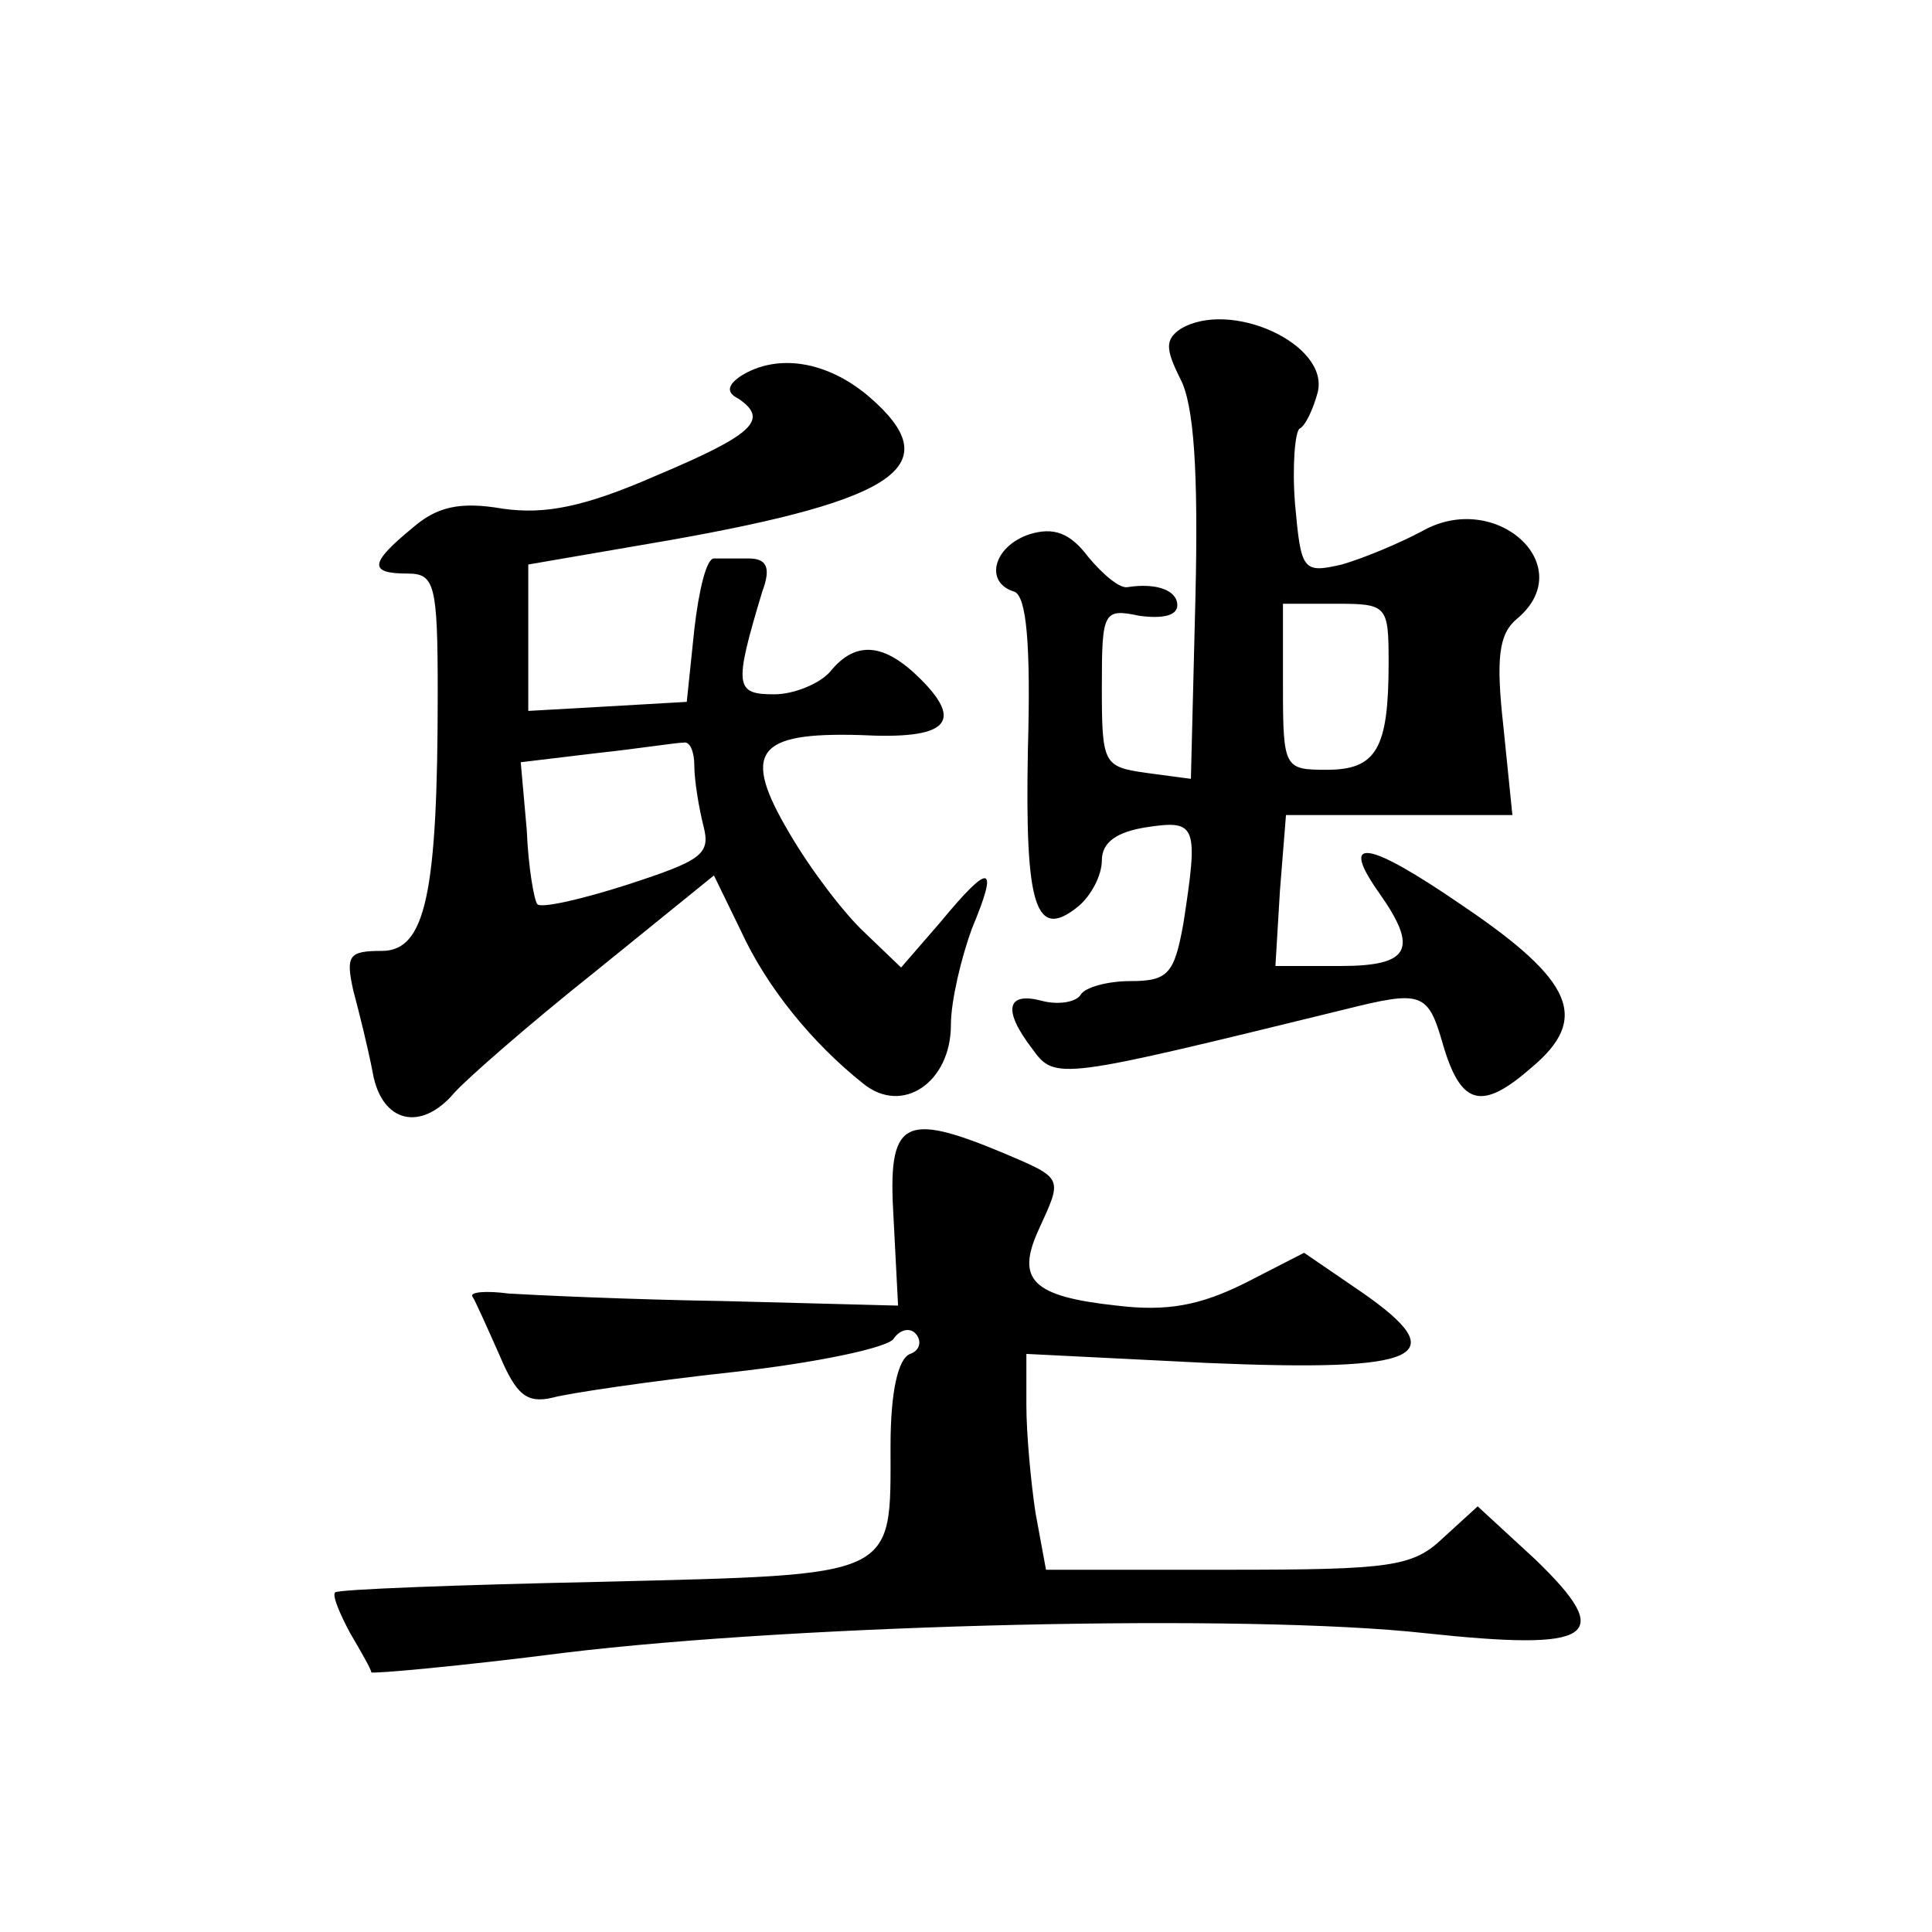 <?xml version="1.0" standalone="no"?>
<!DOCTYPE svg PUBLIC "-//W3C//DTD SVG 20010904//EN"
 "http://www.w3.org/TR/2001/REC-SVG-20010904/DTD/svg10.dtd">
<svg version="1.0" xmlns="http://www.w3.org/2000/svg"
 width="128pt" height="128pt" viewBox="0 0 128 128"
 preserveAspectRatio="xMidYMid meet">
<g transform="translate(0,128) scale(0.1,-0.1)"
fill="#0" stroke="none">
<path d="M782 1062 c-10 -7 -10 -13 0 -33 9 -17 12 -61 10 -145 l-3 -120 -30 4
c-28 4 -29 6 -29 57 0 50 1 52 25 47 15 -2 25 0 25 7 0 10 -14 15 -33 12 -5 -1
-16 8 -26 20 -12 16 -23 20 -39 15 -24 -8 -30 -32 -10 -38 8 -3 11 -34 9 -105 -2
-104 5 -127 34 -103 8 7 15 20 15 30 0 12 10 19 30 22 33 5 34 1 24 -64 -6 -33
-10 -38 -35 -38 -15 0 -30 -4 -33 -9 -3 -5 -15 -7 -26 -4 -23 6 -26 -6 -6 -32 15
-21 18 -20 206 26 52 13 56 12 66 -23 12 -41 26 -44 59 -15 38 32 28 57 -46 107
-64 44 -82 46 -55 8 26 -37 20 -48 -26 -48 l-43 0 3 50 4 50 75 0 75 0 -6 59 c-5
45 -3 61 9 71 42 35 -14 86 -63 58 -15 -8 -39 -18 -53 -22 -26 -6 -27 -4 -31 40
-2 25 0 48 3 50 4 2 9 13 12 24 8 32 -58 62 -91 42z m138 -221 c0 -57 -8 -71 -41
-71 -28 0 -29 1 -29 55 l0 55 35 0 c34 0 35 -1 35 -39z M491 1031 c-9 -6 -10 -11
-2 -15 21 -14 10 -24 -54 -51 -48 -21 -74 -26 -102 -22 -29 5 -44 1 -60 -13 -28
-23 -29 -30 -3 -30 18 0 20 -7 20 -79 0 -133 -8 -171 -37 -171 -22 0 -24 -3 -19
-26 4 -15 10 -39 13 -55 6 -33 32 -39 54 -13 8 9 49 45 93 80 l79 64 18 -37 c17
-37 47 -74 81 -101 26 -21 58 1 58 39 0 16 7 45 14 64 18 43 12 44 -21 4 l-26 -30
-24 23 c-14 13 -36 42 -50 66 -32 54 -22 67 47 65 57 -3 69 8 40 37 -24 24 -43
26 -60 5 -7 -8 -24 -15 -37 -15 -26 0 -27 5 -8 68 6 16 3 22 -9 22 -9 0 -19 0 -23
0 -5 0 -10 -21 -13 -47 l-5 -48 -52 -3 -53 -3 0 48 0 49 93 16 c153 27 185 50 133
95 -28 24 -61 29 -85 14z m-31 -258 c0 -10 3 -28 6 -40 5 -19 -1 -23 -50 -39 -31
-10 -58 -16 -60 -13 -2 2 -6 24 -7 49 l-4 45 50 6 c28 3 53 7 58 7 4 1 7 -6 7 -15z
M592 473 l3 -58 -115 3 c-63 1 -127 4 -143 5 -15 2 -26 1 -24 -2 2 -3 10 -21 18
-39 11 -26 18 -32 35 -28 11 3 65 11 120 17 54 6 102 16 106 22 4 6 11 8 15 3 4
-5 2 -11 -4 -13 -8 -3 -13 -25 -13 -61 0 -88 6 -85 -192 -90 -95 -2 -174 -5 -176
-7 -2 -2 3 -14 10 -27 7 -12 14 -24 14 -26 1 -1 58 4 128 13 157 19 452 26 570
13 112 -12 127 -3 73 49 l-38 35 -23 -21 c-20 -19 -34 -21 -143 -21 l-120 0 -7
38 c-3 20 -6 52 -6 71 l0 34 120 -6 c142 -6 164 4 102 47 l-38 26 -39 -20 c-30
-15 -52 -19 -85 -15 -56 6 -67 17 -52 50 16 35 17 34 -23 51 -67 28 -77 22 -73
-43z"/>
</g>
</svg>
